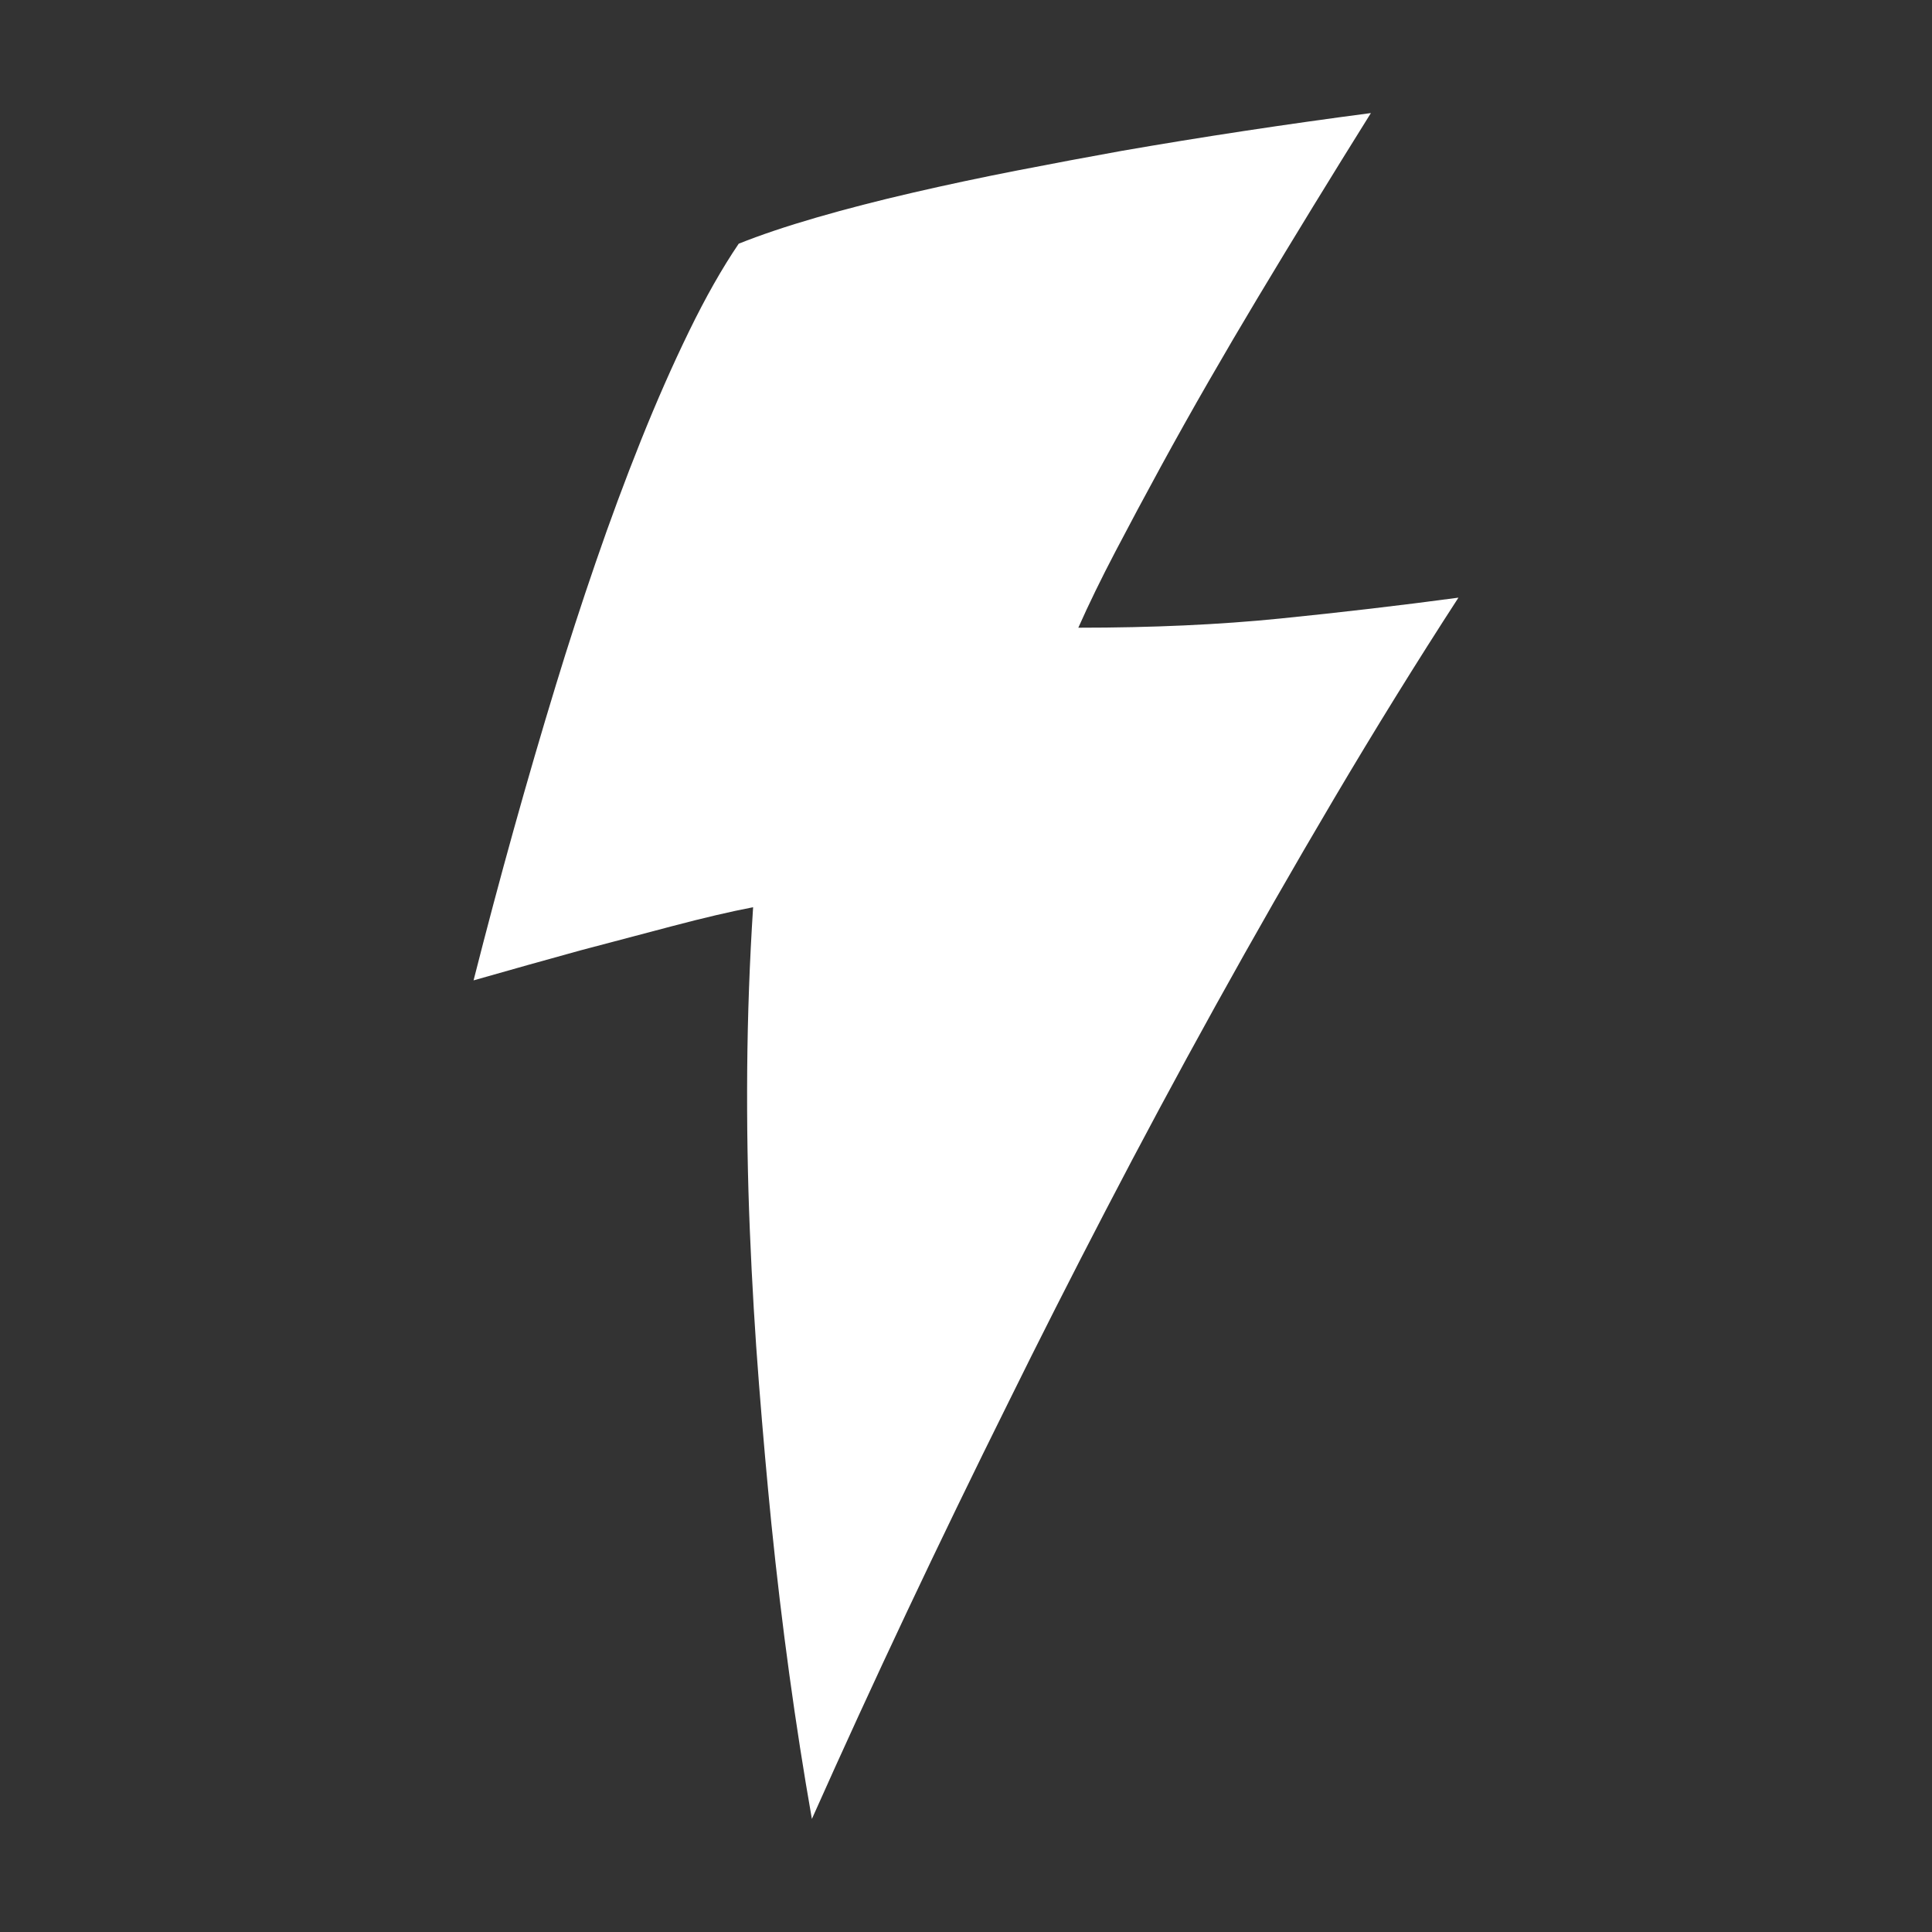 <svg xmlns="http://www.w3.org/2000/svg" viewBox="10 10 52 52" width="26" height="26"><rect x="10" y="10" width="52" height="52" fill="#333333" stroke="none"/><g fill="#fff"><path xmlns="http://www.w3.org/2000/svg" d="M46.898,13.043L46.898,13.043L46.898,13.043L46.898,13.043L46.898,13.043L46.898,13.043L46.898,13.043Q45.316,15.574,43.84,18.035L43.84,18.035Q43.207,19.09,42.539,20.25Q41.871,21.41,41.238,22.57Q40.605,23.73,40.025,24.838Q39.445,25.945,39.023,26.895L39.023,26.895Q42.012,26.895,44.455,26.648Q46.898,26.402,49.254,26.086L49.254,26.086Q47.566,28.688,45.914,31.482Q44.262,34.277,42.715,37.072Q41.168,39.867,39.762,42.574Q38.355,45.281,37.16,47.707L37.16,47.707Q34.312,53.438,31.852,58.957L31.852,58.957Q31.184,55.16,30.762,51.012L30.762,51.012Q30.586,49.254,30.428,47.25Q30.27,45.246,30.182,43.119Q30.094,40.992,30.111,38.795Q30.129,36.598,30.27,34.418L30.27,34.418Q29.355,34.594,28.09,34.928Q26.824,35.262,25.629,35.578L25.629,35.578Q24.223,35.965,22.746,36.387L22.746,36.387Q23.801,32.238,24.961,28.441L24.961,28.441Q25.453,26.824,26.033,25.137Q26.613,23.449,27.246,21.867Q27.879,20.285,28.547,18.914Q29.215,17.543,29.883,16.559L29.883,16.559Q30.762,16.207,31.975,15.855Q33.188,15.504,34.559,15.188Q35.93,14.871,37.371,14.59Q38.812,14.309,40.184,14.062L40.184,14.062Q43.418,13.5,46.898,13.043L46.898,13.043L46.898,13.043L46.898,13.043L46.898,13.043L46.898,13.043L46.898,13.043L46.898,13.043L46.898,13.043L46.898,13.043L46.898,13.043L46.898,13.043L46.898,13.043L46.898,13.043L46.898,13.043L46.898,13.043L46.898,13.043L46.898,13.043L46.898,13.043L46.898,13.043L46.898,13.043L46.898,13.043L46.898,13.043L46.898,13.043L46.898,13.043L46.898,13.043L46.898,13.043L46.898,13.043L46.898,13.043L46.898,13.043L46.898,13.043L46.898,13.043L46.898,13.043L46.898,13.043L46.898,13.043L46.898,13.043L46.898,13.043L46.898,13.043L46.898,13.043L46.898,13.043L46.898,13.043L46.898,13.043L46.898,13.043L46.898,13.043L46.898,13.043L46.898,13.043L46.898,13.043L46.898,13.043L46.898,13.043L46.898,13.043L46.898,13.043L46.898,13.043L46.898,13.043L46.898,13.043L46.898,13.043L46.898,13.043L46.898,13.043L46.898,13.043L46.898,13.043L46.898,13.043L46.898,13.043L46.898,13.043L46.898,13.043L46.898,13.043L46.898,13.043L46.898,13.043L46.898,13.043L46.898,13.043L46.898,13.043L46.898,13.043L46.898,13.043L46.898,13.043L46.898,13.043L46.898,13.043L46.898,13.043L46.898,13.043L46.898,13.043L46.898,13.043L46.898,13.043L46.898,13.043L46.898,13.043L46.898,13.043L46.898,13.043L46.898,13.043L46.898,13.043L46.898,13.043L46.898,13.043L46.898,13.043L46.898,13.043L46.898,13.043L46.898,13.043L46.898,13.043L46.898,13.043L46.898,13.043L46.898,13.043L46.898,13.043L46.898,13.043L46.898,13.043L46.898,13.043L46.898,13.043L46.898,13.043L46.898,13.043L46.898,13.043L46.898,13.043L46.898,13.043L46.898,13.043L46.898,13.043L46.898,13.043L46.898,13.043L46.898,13.043L46.898,13.043L46.898,13.043L46.898,13.043L46.898,13.043L46.898,13.043L46.898,13.043L46.898,13.043L46.898,13.043L46.898,13.043L46.898,13.043L46.898,13.043L46.898,13.043L46.898,13.043L46.898,13.043L46.898,13.043L46.898,13.043L46.898,13.043L46.898,13.043L46.898,13.043Z"></path></g></svg>